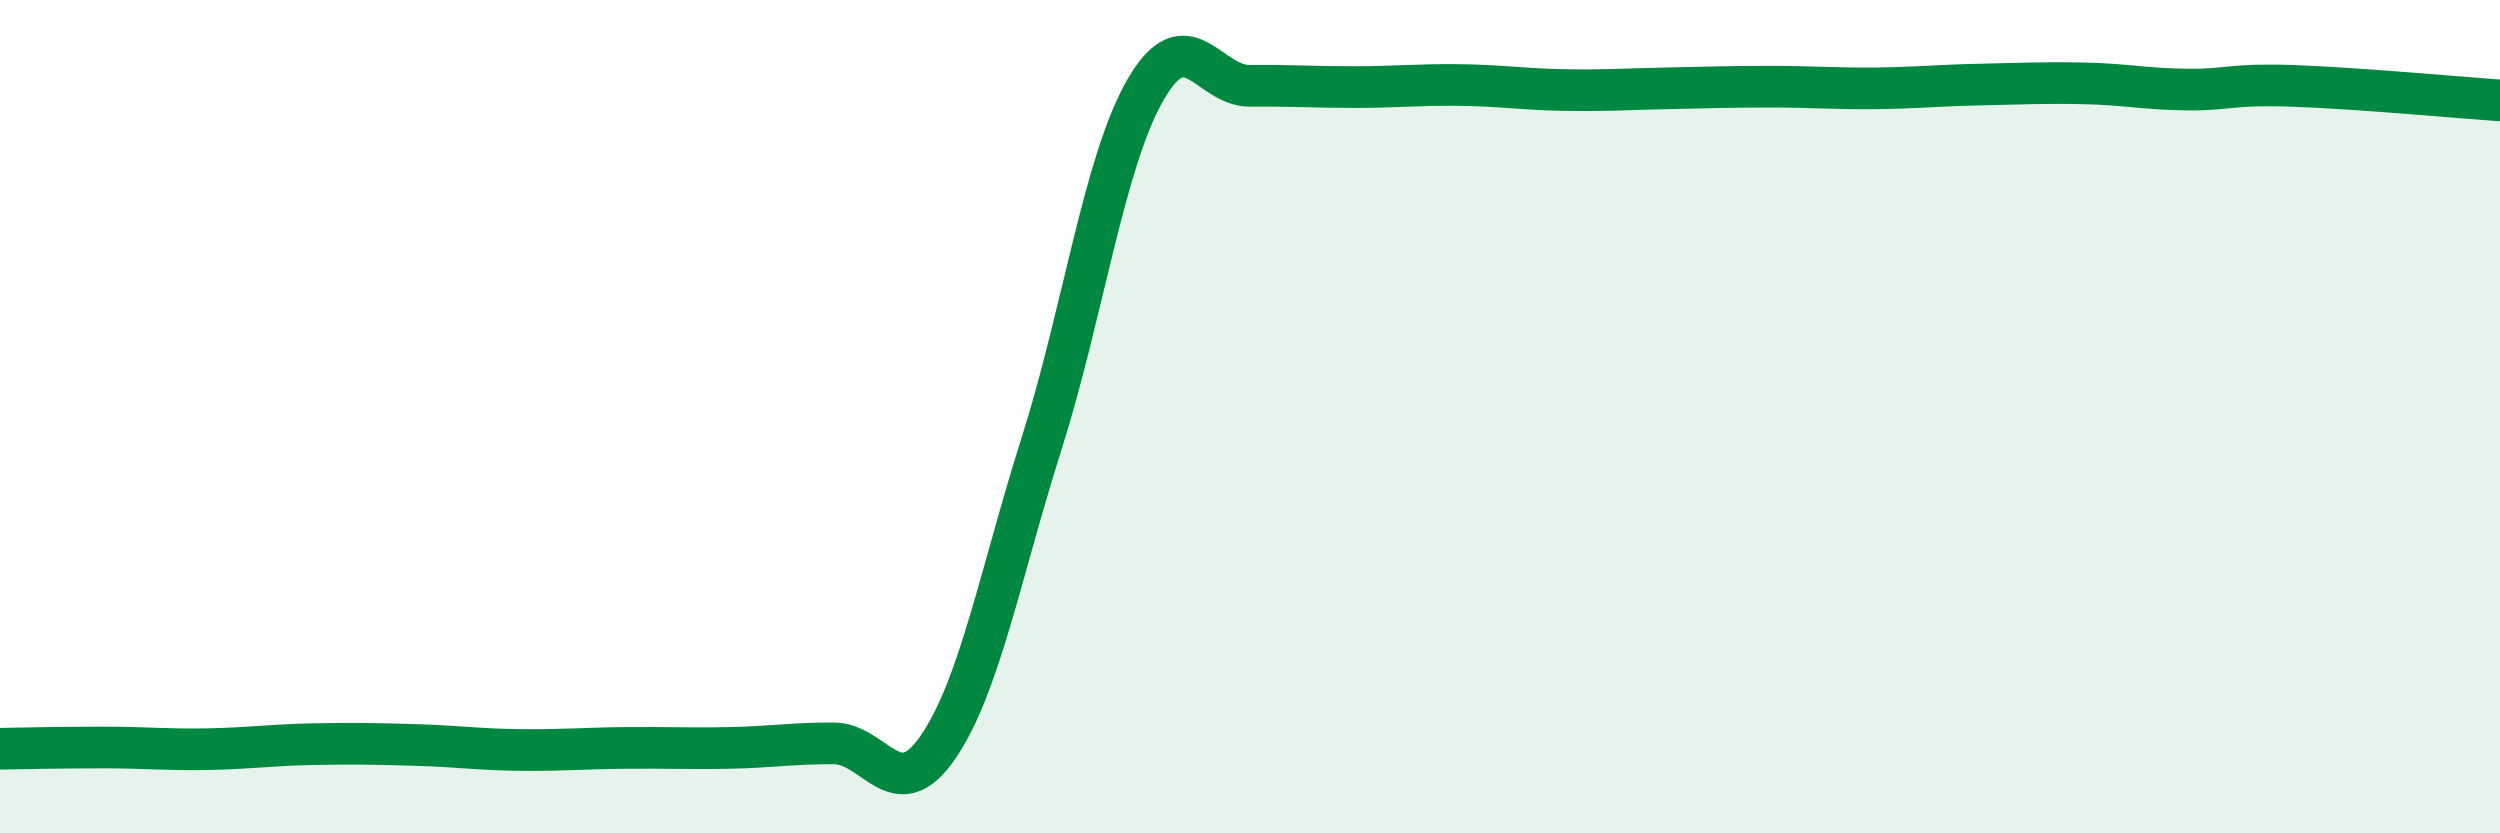 
    <svg width="60" height="20" viewBox="0 0 60 20" xmlns="http://www.w3.org/2000/svg">
      <path
        d="M 0,17.97 C 0.5,17.96 1.5,17.94 2.5,17.94 C 3.5,17.94 4,18 5,17.98 C 6,17.96 6.5,17.88 7.5,17.86 C 8.5,17.84 9,17.85 10,17.88 C 11,17.91 11.5,17.99 12.5,18 C 13.5,18.01 14,17.96 15,17.95 C 16,17.94 16.5,17.97 17.5,17.95 C 18.5,17.93 19,17.84 20,17.84 C 21,17.84 21.5,19.39 22.5,17.95 C 23.5,16.51 24,13.8 25,10.64 C 26,7.48 26.5,3.86 27.5,2.14 C 28.5,0.42 29,2.07 30,2.06 C 31,2.05 31.5,2.09 32.5,2.09 C 33.5,2.09 34,2.03 35,2.04 C 36,2.05 36.5,2.14 37.5,2.16 C 38.5,2.18 39,2.14 40,2.12 C 41,2.1 41.5,2.08 42.5,2.08 C 43.5,2.08 44,2.13 45,2.12 C 46,2.11 46.5,2.05 47.5,2.03 C 48.5,2.01 49,1.98 50,2 C 51,2.02 51.5,2.14 52.5,2.15 C 53.5,2.16 53.5,2.01 55,2.06 C 56.5,2.11 59,2.34 60,2.41L60 20L0 20Z"
        fill="#008740"
        opacity="0.1"
        stroke-linecap="round"
        stroke-linejoin="round"
      />
      <path
        d="M 0,17.97 C 0.5,17.96 1.5,17.94 2.5,17.94 C 3.5,17.94 4,18 5,17.98 C 6,17.96 6.5,17.88 7.5,17.86 C 8.5,17.84 9,17.85 10,17.88 C 11,17.91 11.5,17.99 12.5,18 C 13.5,18.01 14,17.96 15,17.95 C 16,17.94 16.5,17.97 17.5,17.95 C 18.5,17.93 19,17.84 20,17.84 C 21,17.84 21.5,19.39 22.5,17.95 C 23.5,16.51 24,13.8 25,10.64 C 26,7.48 26.5,3.86 27.5,2.14 C 28.5,0.42 29,2.07 30,2.06 C 31,2.05 31.5,2.09 32.5,2.09 C 33.5,2.09 34,2.03 35,2.04 C 36,2.05 36.5,2.14 37.5,2.16 C 38.5,2.18 39,2.14 40,2.12 C 41,2.1 41.5,2.08 42.5,2.08 C 43.5,2.08 44,2.13 45,2.12 C 46,2.11 46.5,2.05 47.5,2.03 C 48.5,2.01 49,1.98 50,2 C 51,2.02 51.5,2.14 52.5,2.15 C 53.5,2.16 53.5,2.01 55,2.06 C 56.5,2.11 59,2.34 60,2.41"
        stroke="#008740"
        stroke-width="1"
        fill="none"
        stroke-linecap="round"
        stroke-linejoin="round"
      />
    </svg>
  